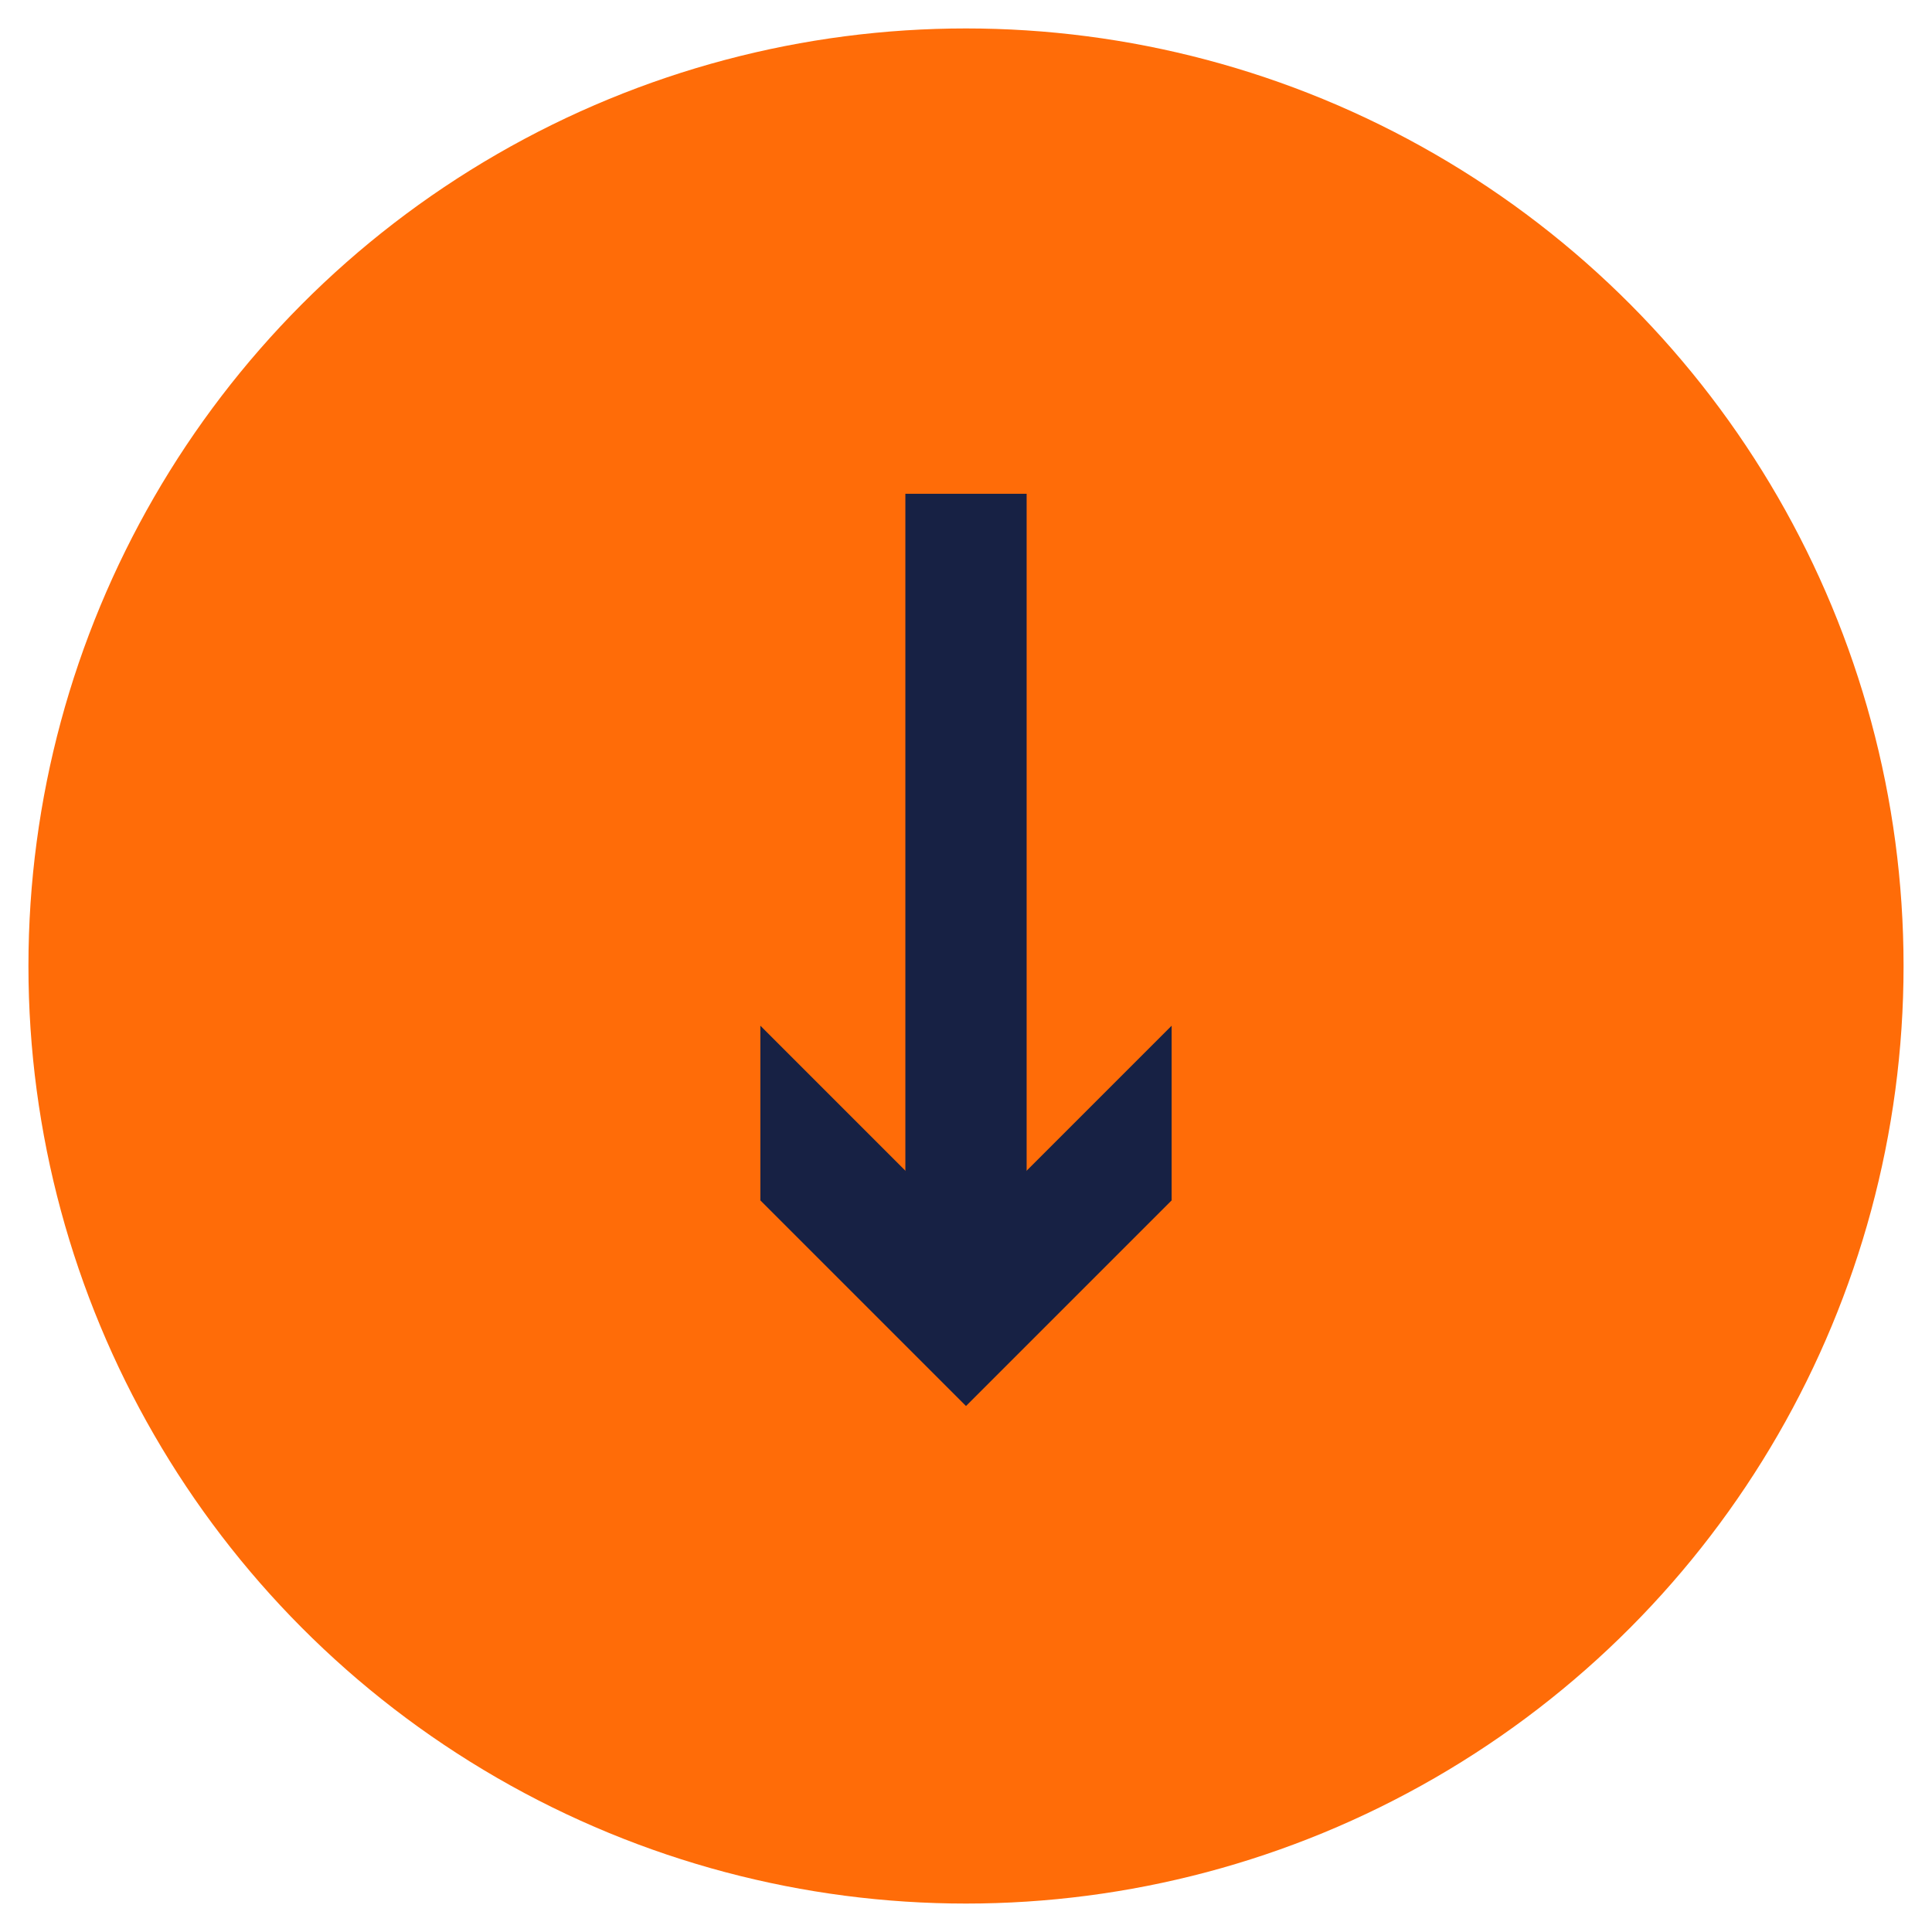 <svg xmlns="http://www.w3.org/2000/svg" id="Capa_1" viewBox="0 0 61.82 61.82"><defs><style>      .cls-1 {        fill: #172144;      }      .cls-2 {        fill: #ff6c08;      }    </style></defs><circle class="cls-2" cx="30.91" cy="30.91" r="30"></circle><g><rect class="cls-1" x="28.97" y="15.8" width="3.88" height="24.75"></rect><polygon class="cls-1" points="24.33 32.82 30.91 39.4 37.49 32.82 37.49 38.41 30.91 44.99 24.33 38.41 24.33 32.82"></polygon></g></svg>